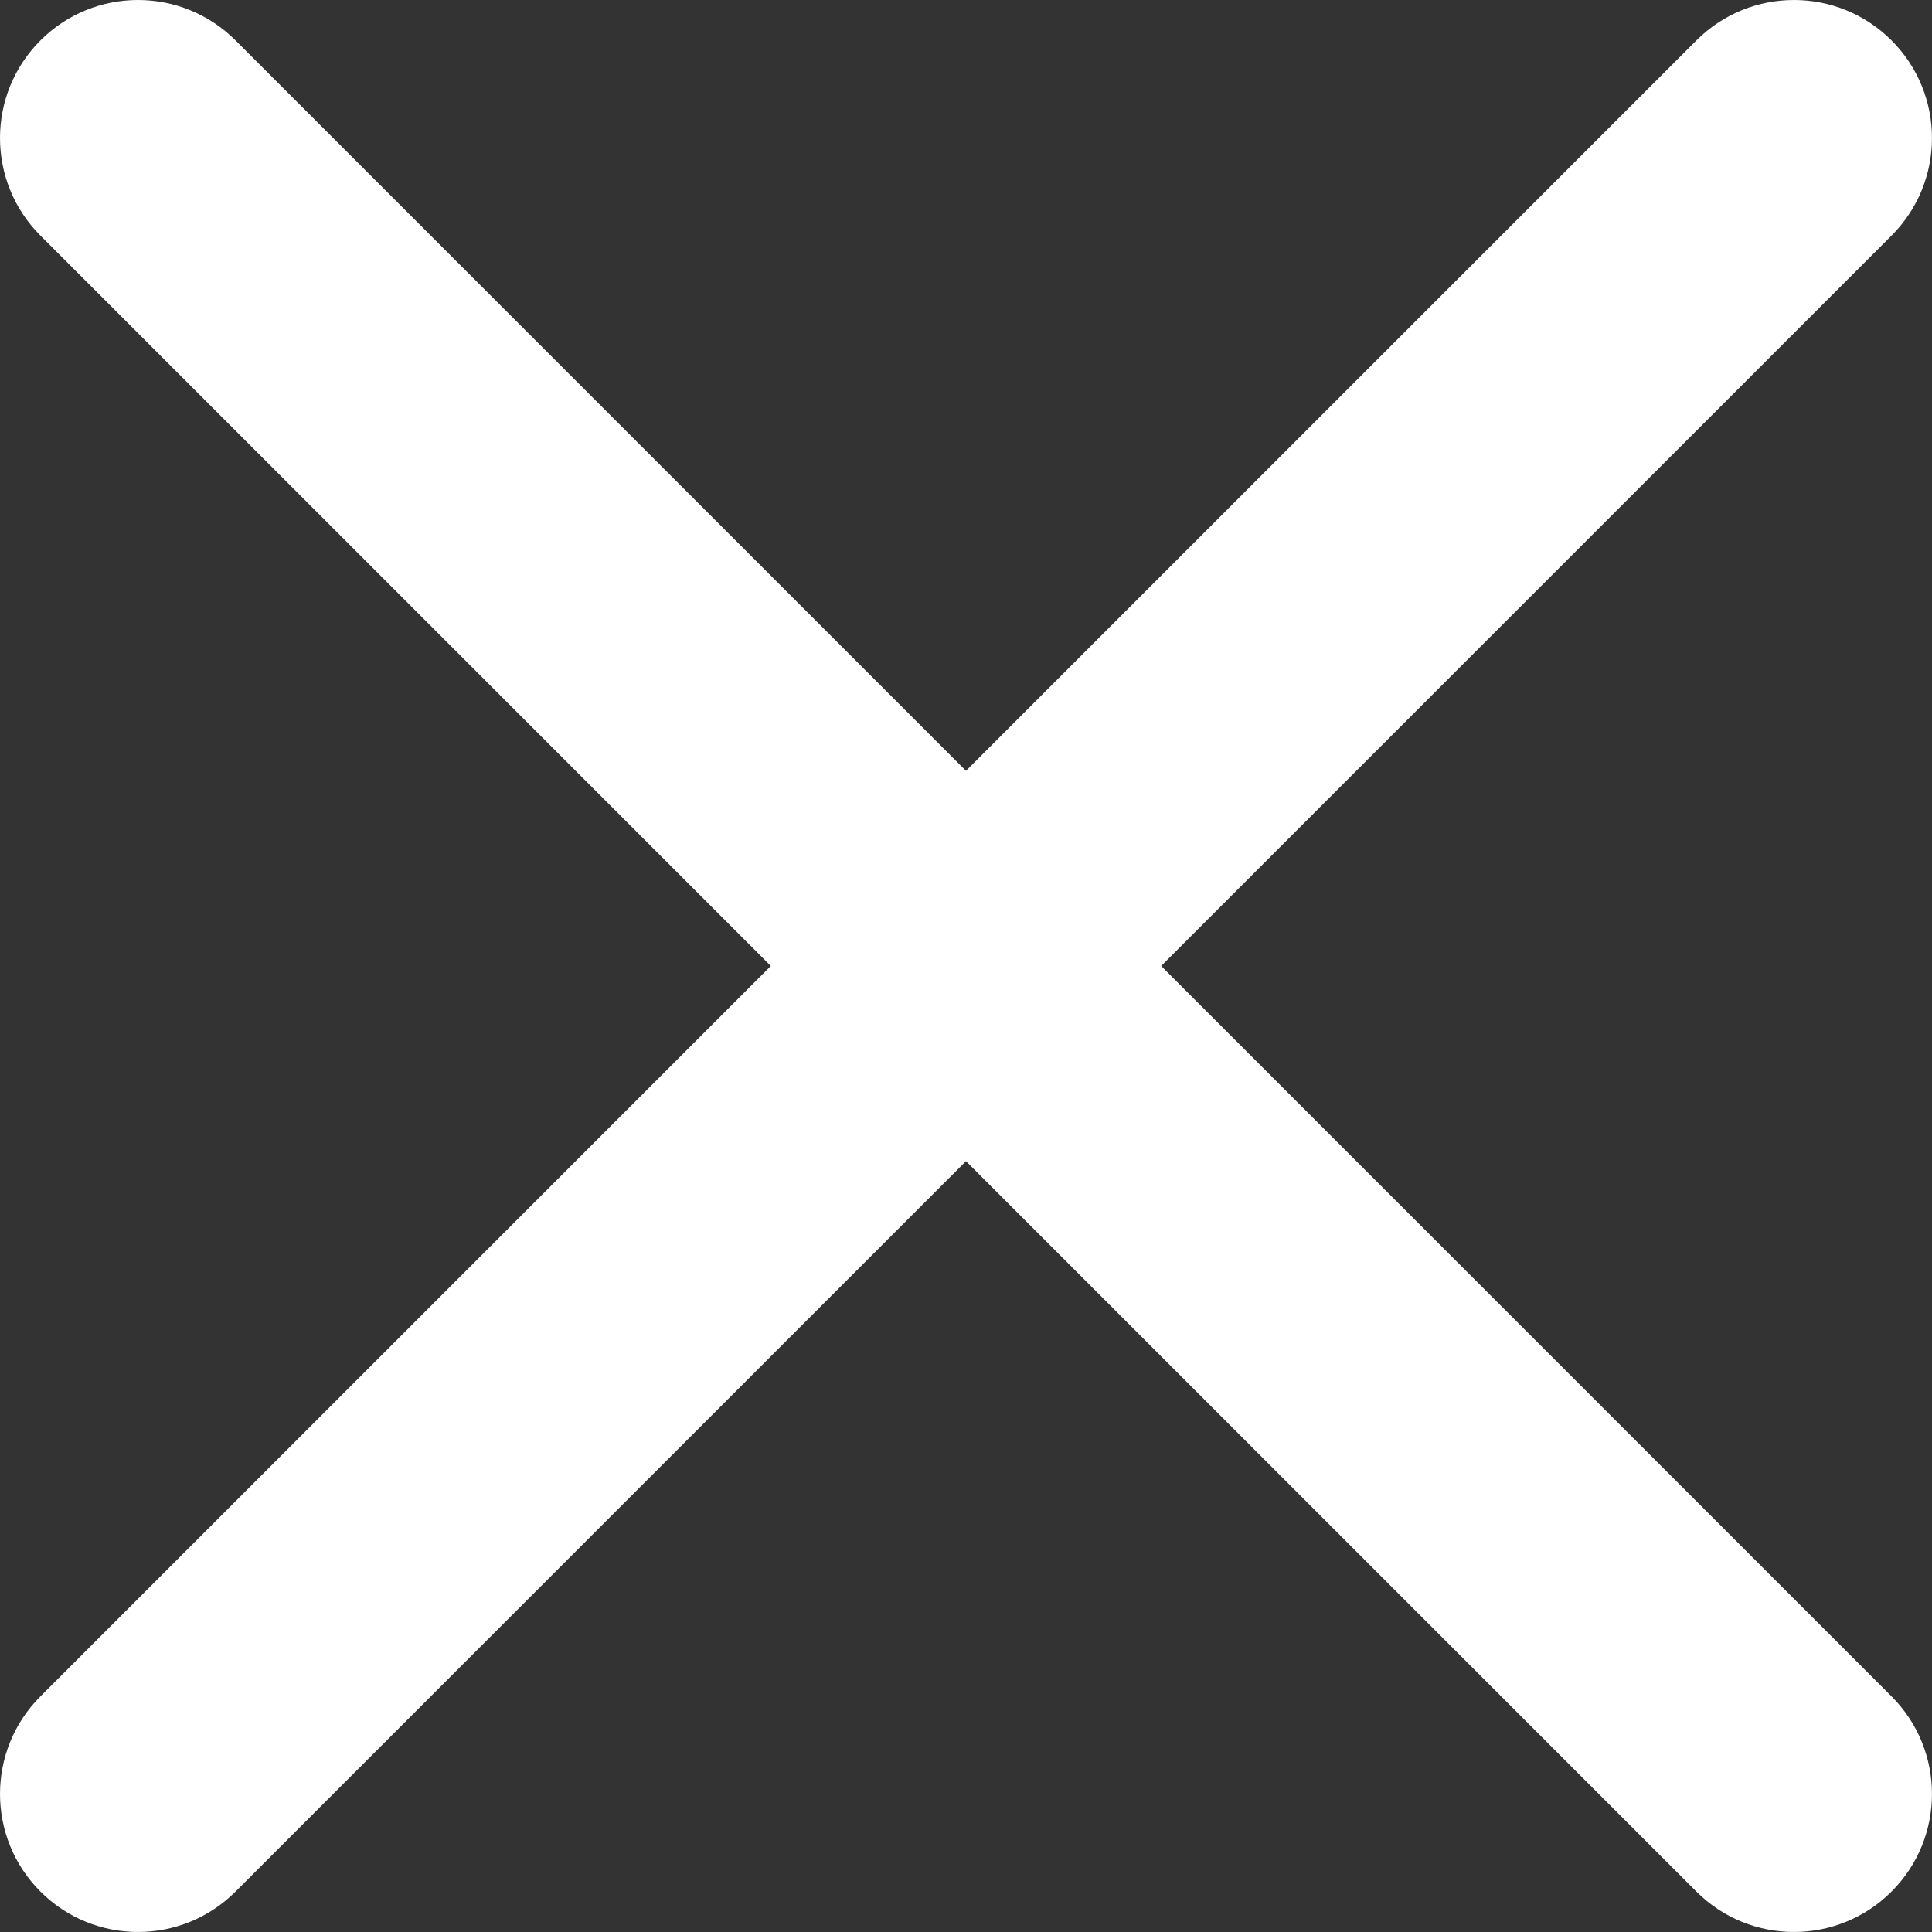<?xml version="1.0" encoding="UTF-8"?> <svg xmlns="http://www.w3.org/2000/svg" width="103" height="103" viewBox="0 0 103 103" fill="none"><rect x="0" y="0" width="103" height="103" fill="#333333" stroke="none"/> <path d="M2.155 2.155C5.028 -0.718 9.686 -0.718 12.559 2.155L51.499 41.095L90.439 2.155C93.312 -0.718 97.971 -0.718 100.844 2.155C103.717 5.028 103.717 9.686 100.844 12.559L61.904 51.499L100.844 90.439C103.717 93.312 103.717 97.971 100.844 100.844C97.971 103.717 93.312 103.717 90.439 100.844L51.499 61.904L12.559 100.844C9.686 103.717 5.028 103.717 2.155 100.844C-0.718 97.971 -0.718 93.312 2.155 90.439L41.095 51.499L2.155 12.559C-0.718 9.686 -0.718 5.028 2.155 2.155Z" fill="white"></path> </svg> 